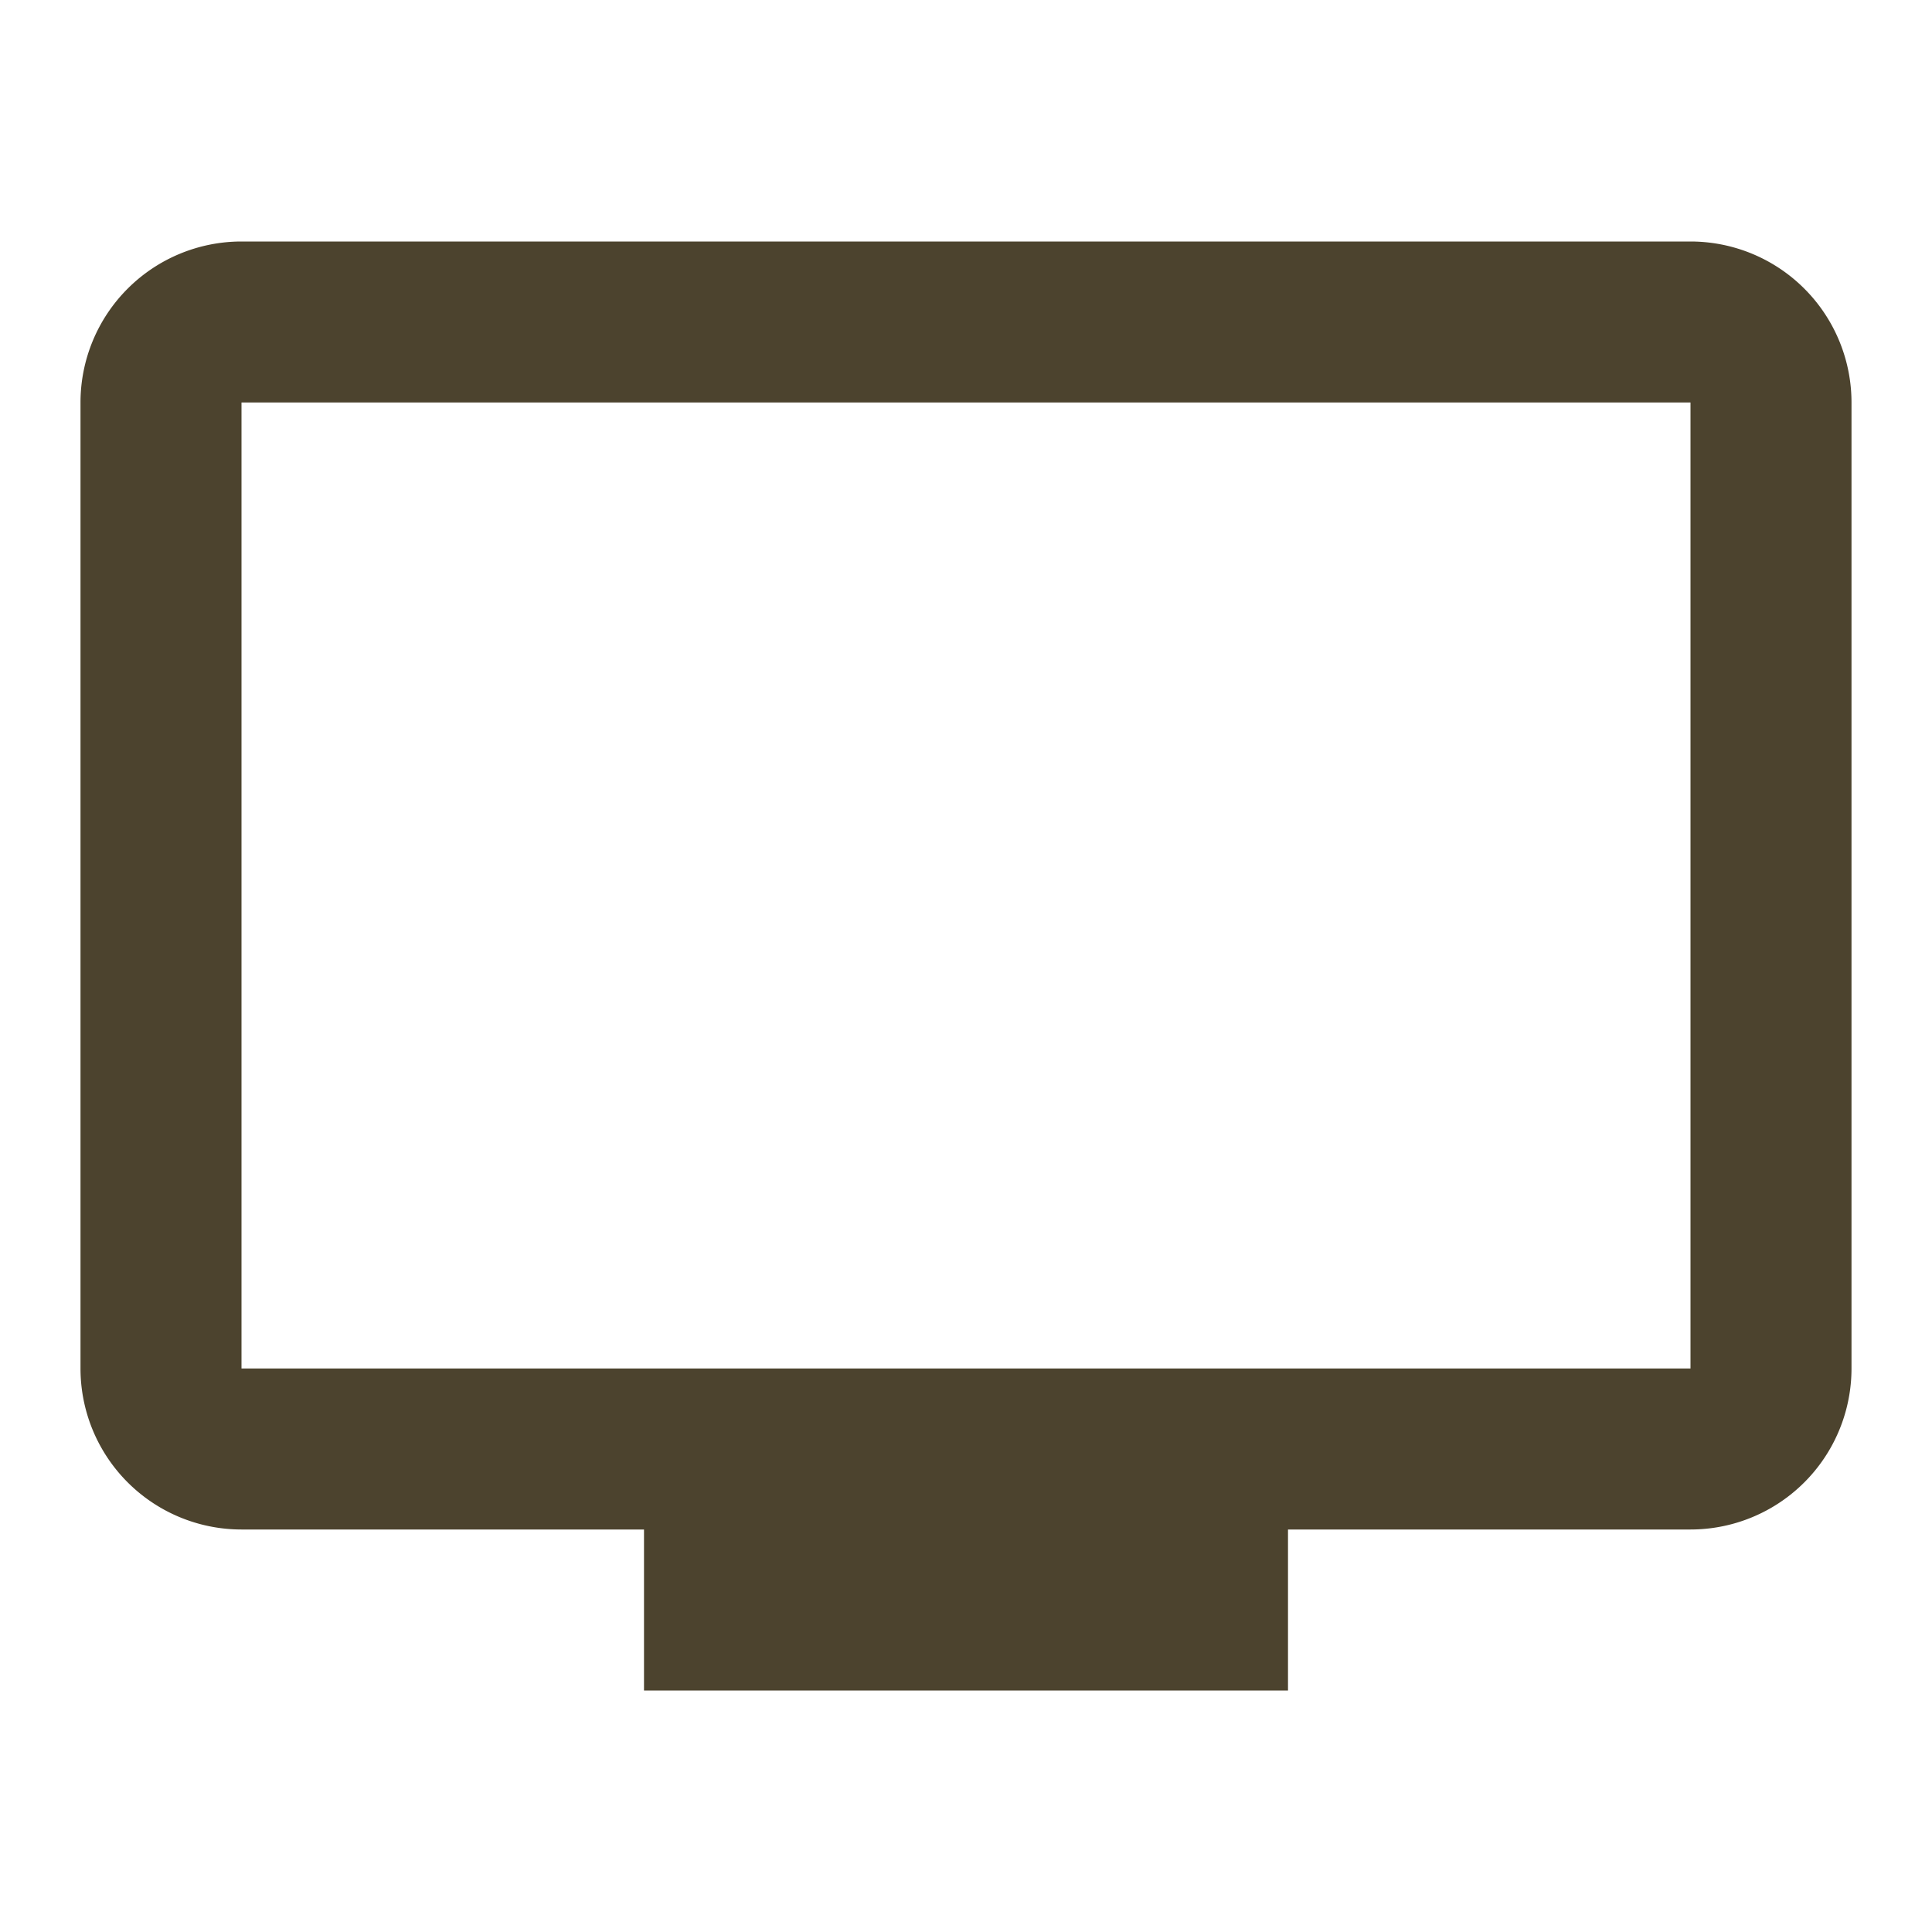 <svg xmlns="http://www.w3.org/2000/svg" viewBox="0 0 24 24"><path d="M21,17H3V5H21M21,3H3A2,2 0 0,0 1,5V17A2,2 0 0,0 3,19H8V21H16V19H21A2,2 0 0,0 23,17V5A2,2 0 0,0 21,3Z" style="fill:#4C432E;"></path></svg>